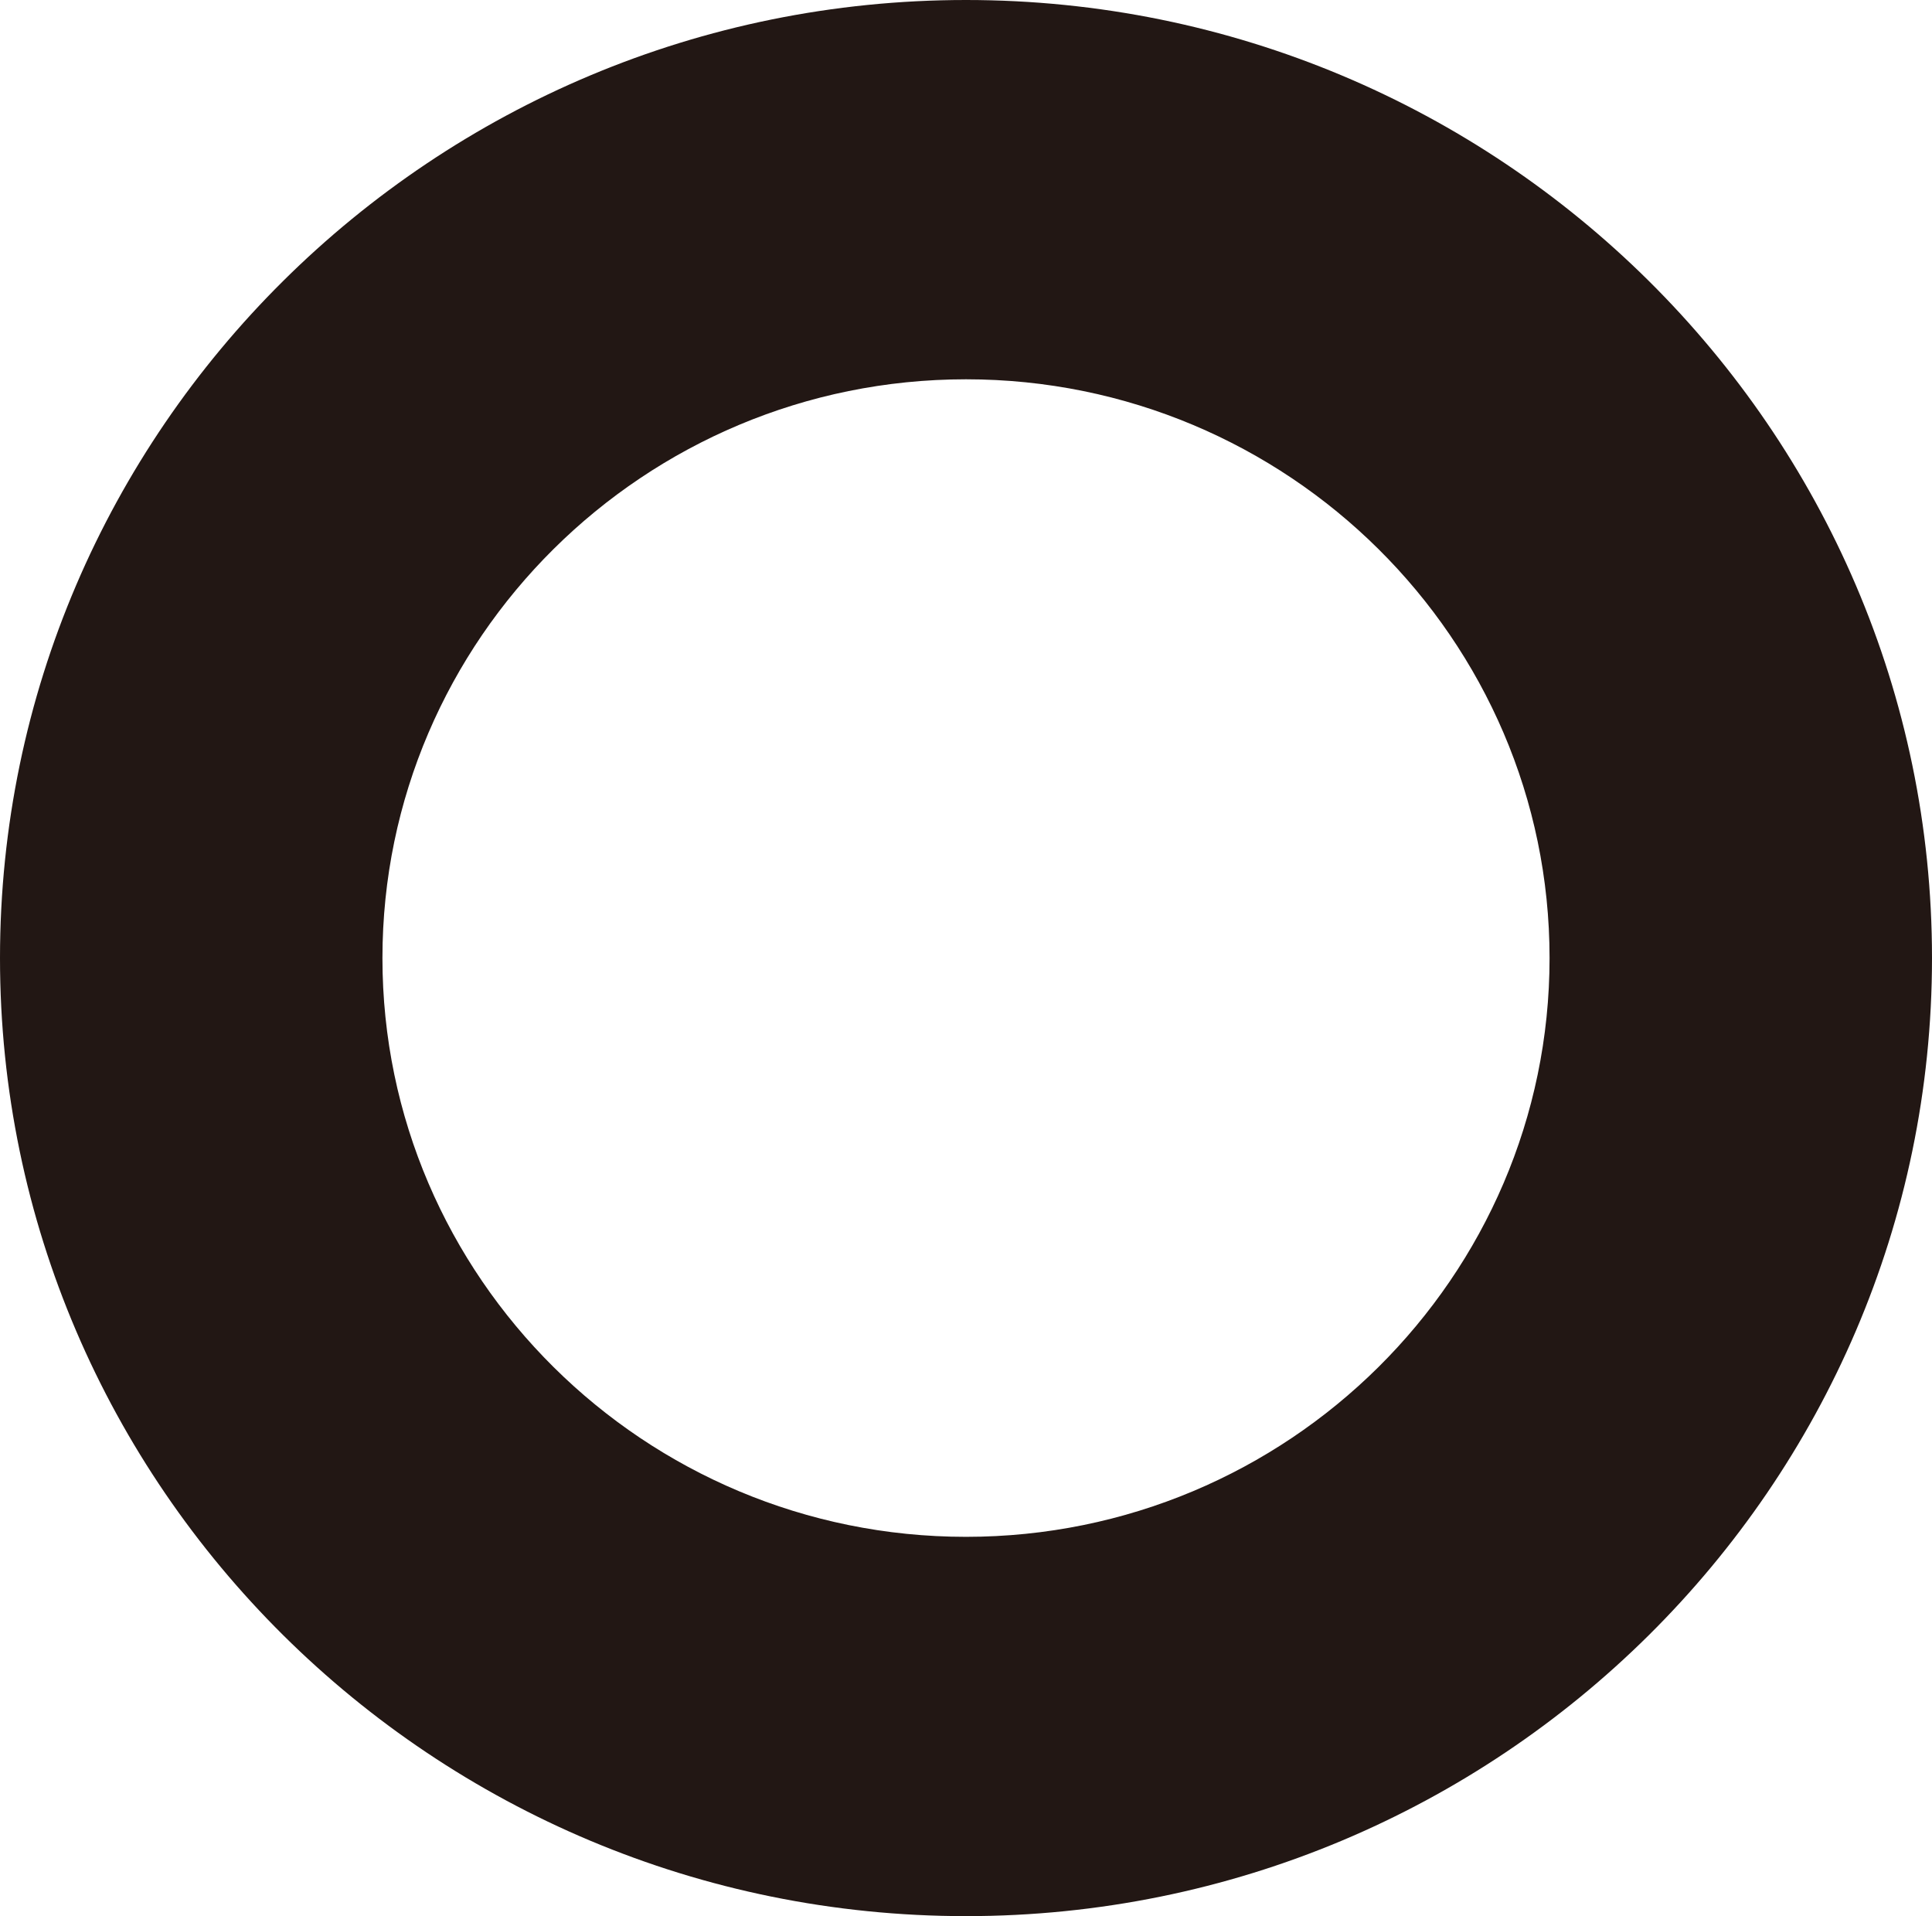 <svg width="120" height="119" viewBox="0 0 120 119" fill="none" xmlns="http://www.w3.org/2000/svg">
<path d="M60 119C26.912 119 0 92.312 0 59.5C0 26.688 26.912 0 60 0C93.088 0 120 26.688 120 59.5C120 92.312 93.088 119 60 119ZM60 23.556C40.019 23.556 23.754 39.685 23.754 59.5C23.754 79.315 40.019 95.444 60 95.444C79.981 95.444 96.246 79.315 96.246 59.5C96.246 39.685 79.981 23.556 60 23.556Z" fill="#221714"/>
</svg>
